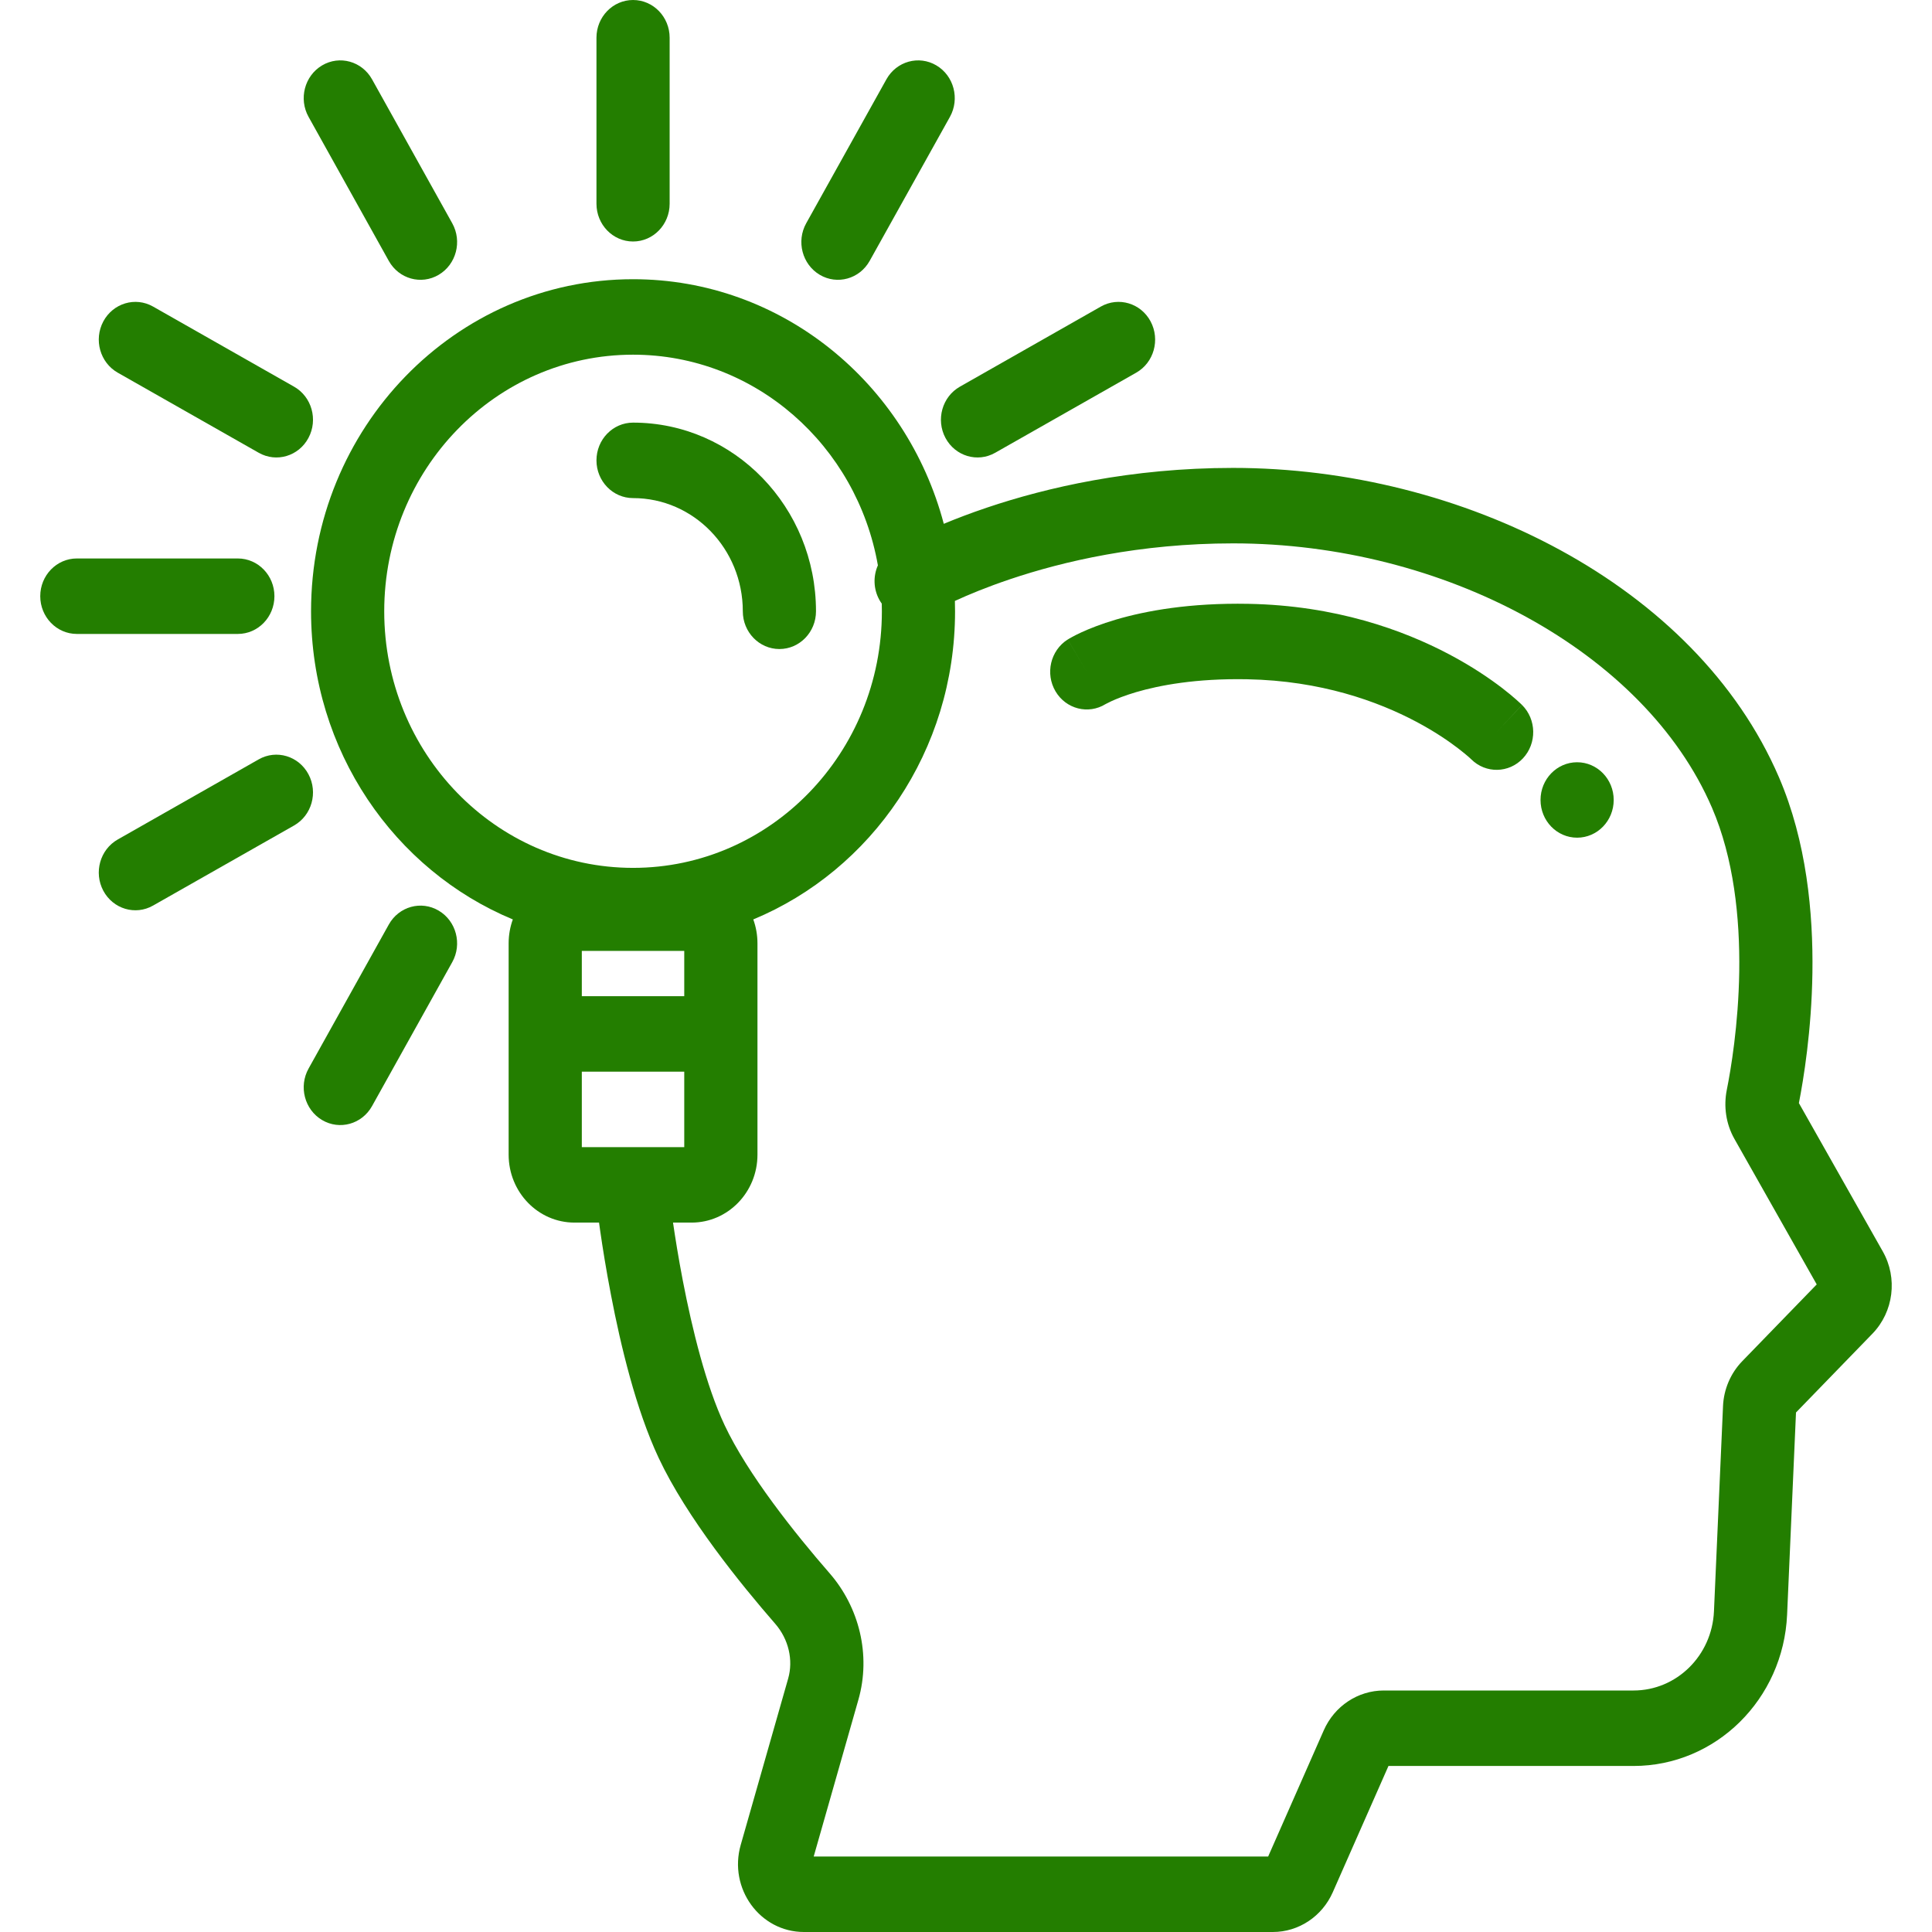<svg width="48" height="48" viewBox="0 0 48 48" fill="none" xmlns="http://www.w3.org/2000/svg">
<path d="M16.637 0.937C16.637 0.42 16.23 0 15.728 0C15.226 0 14.819 0.42 14.819 0.937V5.062C14.819 5.58 15.226 6 15.728 6C16.23 6 16.637 5.58 16.637 5.062V0.937Z" fill="#237E00"/>
<path d="M1.909 13.875C1.407 13.875 1 14.295 1 14.812C1 15.33 1.407 15.75 1.909 15.75H5.909C6.411 15.75 6.818 15.33 6.818 14.812C6.818 14.295 6.411 13.875 5.909 13.875H1.909Z" fill="#237E00"/>
<path d="M28.229 9.259C28.669 9.009 28.828 8.439 28.586 7.985C28.344 7.532 27.791 7.367 27.351 7.616L23.848 9.607C23.408 9.857 23.248 10.427 23.49 10.881C23.733 11.334 24.285 11.499 24.725 11.249L28.229 9.259Z" fill="#237E00"/>
<path d="M2.925 9.259C2.485 9.009 2.325 8.439 2.567 7.985C2.81 7.532 3.363 7.367 3.802 7.616L7.306 9.607C7.746 9.857 7.906 10.427 7.663 10.881C7.421 11.334 6.868 11.499 6.428 11.249L2.925 9.259Z" fill="#237E00"/>
<path d="M2.925 20.857C2.485 21.107 2.325 21.677 2.567 22.131C2.81 22.584 3.363 22.749 3.802 22.499L7.306 20.509C7.746 20.259 7.906 19.689 7.663 19.235C7.421 18.782 6.868 18.616 6.428 18.866L2.925 20.857Z" fill="#237E00"/>
<path d="M23.6 2.905C23.85 2.456 23.7 1.883 23.264 1.625C22.829 1.367 22.273 1.522 22.023 1.97L20.03 5.547C19.78 5.996 19.931 6.569 20.366 6.827C20.801 7.085 21.357 6.93 21.607 6.481L23.6 2.905Z" fill="#237E00"/>
<path d="M7.667 2.905C7.416 2.456 7.567 1.883 8.002 1.625C8.437 1.367 8.993 1.522 9.243 1.97L11.236 5.547C11.486 5.996 11.336 6.569 10.9 6.827C10.465 7.085 9.909 6.93 9.659 6.481L7.667 2.905Z" fill="#237E00"/>
<path d="M7.667 26.547C7.416 26.996 7.567 27.569 8.002 27.827C8.437 28.085 8.993 27.93 9.243 27.481L11.236 23.904C11.486 23.456 11.336 22.883 10.9 22.625C10.465 22.367 9.909 22.521 9.659 22.971L7.667 26.547Z" fill="#237E00"/>
<path d="M26.225 17.178C25.963 16.736 26.098 16.16 26.526 15.889L27.001 16.689C26.526 15.889 26.527 15.889 26.527 15.889L26.528 15.888L26.53 15.887L26.533 15.885L26.542 15.88L26.566 15.865C26.584 15.855 26.608 15.841 26.636 15.826C26.694 15.794 26.772 15.754 26.872 15.708C27.071 15.617 27.356 15.503 27.727 15.393C28.472 15.174 29.562 14.975 31.017 15.002C33.178 15.042 34.86 15.651 36.007 16.258C36.58 16.561 37.02 16.864 37.323 17.096C37.474 17.212 37.591 17.311 37.673 17.384C37.714 17.42 37.746 17.45 37.77 17.472L37.799 17.5L37.809 17.509L37.812 17.512L37.814 17.514L37.814 17.514C37.814 17.514 37.815 17.515 37.183 18.189L37.815 17.515C38.176 17.875 38.186 18.468 37.837 18.841C37.489 19.212 36.915 19.223 36.554 18.866L36.545 18.857C36.535 18.848 36.516 18.831 36.49 18.807C36.437 18.761 36.352 18.689 36.236 18.6C36.005 18.422 35.65 18.176 35.177 17.926C34.233 17.427 32.824 16.911 30.985 16.876C29.709 16.852 28.799 17.028 28.226 17.196C27.94 17.281 27.736 17.364 27.612 17.421C27.55 17.45 27.508 17.471 27.485 17.484L27.466 17.494C27.039 17.757 26.486 17.617 26.225 17.178Z" fill="#237E00"/>
<path d="M40.092 19.875C40.092 20.393 39.685 20.812 39.183 20.812C38.681 20.812 38.274 20.393 38.274 19.875C38.274 19.357 38.681 18.938 39.183 18.938C39.685 18.938 40.092 19.357 40.092 19.875Z" fill="#237E00"/>
<path d="M14.819 11.438C14.819 10.92 15.226 10.5 15.728 10.5C18.238 10.5 20.273 12.599 20.273 15.188C20.273 15.705 19.866 16.125 19.364 16.125C18.862 16.125 18.455 15.705 18.455 15.188C18.455 13.634 17.234 12.375 15.728 12.375C15.226 12.375 14.819 11.955 14.819 11.438Z" fill="#237E00"/>
<path fill-rule="evenodd" clip-rule="evenodd" d="M30.637 11.625C28.088 11.625 25.992 12.116 24.528 12.609C24.117 12.747 23.756 12.886 23.448 13.014C22.523 9.512 19.417 6.937 15.728 6.937C11.309 6.937 7.728 10.631 7.728 15.188C7.728 18.655 9.802 21.623 12.741 22.843C12.674 23.028 12.637 23.228 12.637 23.438V28.687C12.637 29.619 13.369 30.375 14.273 30.375H14.883C14.892 30.438 14.902 30.508 14.912 30.582C14.97 30.986 15.059 31.547 15.181 32.179C15.419 33.421 15.8 35.02 16.364 36.221C17.06 37.703 18.401 39.355 19.259 40.341C19.595 40.727 19.712 41.245 19.582 41.702L18.403 45.836C18.094 46.917 18.88 48 19.973 48H31.624C32.265 48 32.848 47.613 33.113 47.011L34.496 43.875H40.585C42.627 43.875 44.307 42.219 44.4 40.116L44.621 35.093L46.521 33.134C47.046 32.592 47.152 31.753 46.777 31.091L44.693 27.406C44.807 26.822 45.008 25.608 45.029 24.166C45.05 22.693 44.887 20.91 44.196 19.307C42.133 14.521 36.315 11.625 30.637 11.625ZM18.715 22.843C18.782 23.028 18.819 23.228 18.819 23.438V28.687C18.819 29.619 18.086 30.375 17.182 30.375H16.721C16.776 30.75 16.856 31.254 16.964 31.815C17.198 33.03 17.544 34.431 18.001 35.404C18.574 36.624 19.756 38.105 20.612 39.088C21.341 39.925 21.646 41.11 21.326 42.231L20.216 46.125H31.507L32.889 42.989C33.154 42.387 33.737 42 34.379 42H40.585C41.654 42 42.535 41.133 42.583 40.031L42.808 34.935C42.826 34.515 42.997 34.117 43.285 33.819L45.136 31.911L43.093 28.299C42.877 27.918 42.821 27.481 42.902 27.076C43.001 26.583 43.191 25.465 43.211 24.138C43.23 22.8 43.075 21.323 42.534 20.068C40.861 16.185 35.87 13.5 30.637 13.5C28.314 13.5 26.41 13.947 25.093 14.391C24.52 14.584 24.059 14.776 23.724 14.93C23.727 15.015 23.728 15.101 23.728 15.188C23.728 18.655 21.654 21.623 18.715 22.843ZM21.811 14.046C21.692 14.314 21.697 14.635 21.851 14.909C21.868 14.939 21.887 14.969 21.907 14.996C21.909 15.06 21.91 15.124 21.91 15.188C21.91 18.708 19.142 21.562 15.728 21.562C12.313 21.562 9.546 18.708 9.546 15.188C9.546 11.667 12.313 8.812 15.728 8.812C18.764 8.812 21.289 11.07 21.811 14.046ZM14.455 24.75V23.625H17V24.75H14.455ZM17 26.625V28.5H14.455V26.625H17Z" fill="#237E00"/>
</svg>
